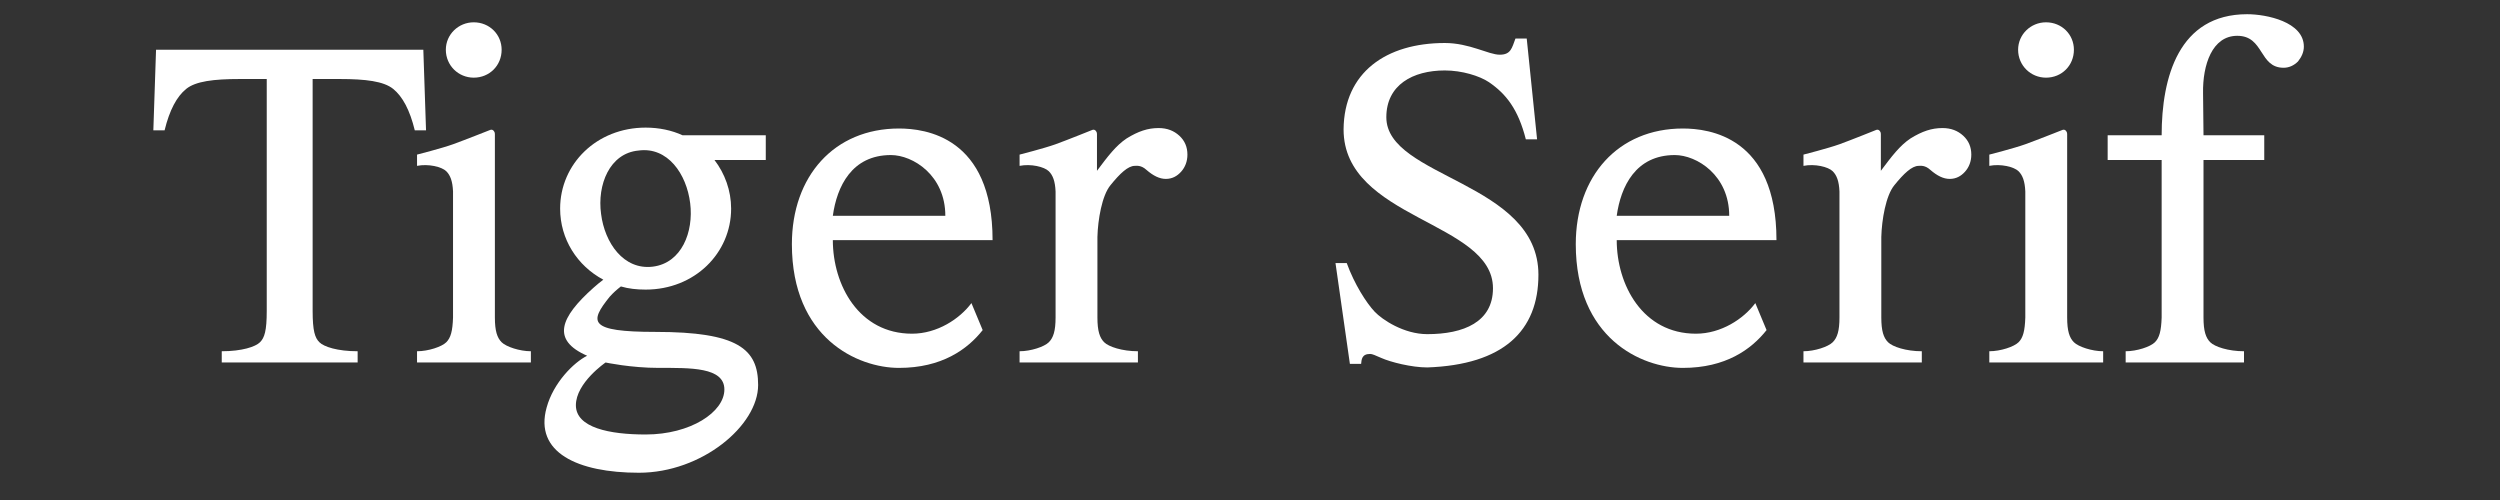 <?xml version="1.0" encoding="utf-8"?>
<!-- Generator: Adobe Illustrator 21.0.2, SVG Export Plug-In . SVG Version: 6.00 Build 0)  -->
<svg version="1.1" id="Ebene_1" xmlns="http://www.w3.org/2000/svg" xmlns:xlink="http://www.w3.org/1999/xlink" x="0px" y="0px"
	 width="1000px" height="200px" viewBox="0 0 1000 200" enable-background="new 0 0 1000 200" xml:space="preserve">
<rect x="0" y="0" width="1000" height="200" fill="#333333" stroke="none"/>
<g>
	<path fill="#FFFFFF" d="M127.757,136.899c1.8,1.8,7.199,3.6,15.299,3.6v4.5H88.698v-4.5c8.1,0,13.499-1.8,15.299-3.6
		s2.7-4.5,2.7-12.6V31.604h-10.8c-10.439,0-17.639,0.9-21.419,3.96c-3.78,3.061-6.66,8.46-8.64,16.56h-4.5l1.08-32.219h106.916
		l1.08,32.219h-4.5c-1.98-8.1-4.86-13.499-8.64-16.56c-3.78-3.06-10.979-3.96-21.419-3.96h-10.8V124.3
		C125.057,132.399,125.956,135.1,127.757,136.899z"/>
	<path fill="#FFFFFF" d="M197.955,127c0,5.399,0.899,8.1,2.699,9.899s7.2,3.6,11.7,3.6v4.5h-45.539v-4.5c4.5,0,9.9-1.8,11.7-3.6
		s2.52-4.5,2.699-9.899V76.602c-0.18-4.14-1.079-6.479-2.699-8.1c-1.8-1.8-7.2-3.06-11.7-2.159v-4.5c0,0,9.9-2.521,14.399-4.14
		c4.5-1.62,14.939-5.76,14.939-5.76c0.54-0.181,1.08,0,1.44,0.54s0.36,0.899,0.36,1.26V127H197.955z M189.495,8.925
		c6.3,0,11.159,4.859,11.159,10.979c0,6.3-4.859,11.159-11.159,11.159c-6.12,0-11.16-4.859-11.16-11.159
		C178.335,13.784,183.375,8.925,189.495,8.925z"/>
	<path fill="#FFFFFF" d="M258.253,51.043c5.399,0,10.439,1.08,14.759,3.06h33.299v9.9h-20.519c4.14,5.399,6.659,12.239,6.659,19.438
		c0,17.819-14.579,32.398-34.198,32.398c-3.6,0-6.84-0.359-9.899-1.26c-1.62,1.26-3.061,2.521-4.5,4.14
		c-8.1,10.08-8.64,14.04,18.359,14.04c32.938,0,41.038,6.84,41.038,21.239c0,16.199-22.499,35.099-47.698,35.099
		c-24.479,0-41.938-8.101-36.898-26.1c2.7-9.899,10.8-17.999,16.199-20.699c-14.399-6.3-10.8-15.299,2.521-27.179
		c1.439-1.26,2.699-2.34,3.959-3.24c-10.439-5.579-17.279-16.198-17.279-28.438C224.054,65.622,238.634,51.043,258.253,51.043z
		 M230.354,162.099c0,8.999,13.5,11.699,27.899,11.699c17.999,0,31.498-9,31.498-17.999c0-9-13.679-8.64-26.278-8.64
		c-11.16,0-21.239-2.16-21.239-2.16S230.354,153.099,230.354,162.099z M261.133,106.66c11.52-1.439,16.379-13.858,14.939-25.378
		c-1.44-11.7-9-22.68-20.699-21.06c-11.52,1.08-16.56,13.68-14.939,25.379C241.873,97.121,249.433,108.101,261.133,106.66z"/>
	<path fill="#FFFFFF" d="M316.754,97.661c0-27.179,16.919-46.258,42.838-46.258c10.439,0,37.438,3.239,37.438,44.638h-63.897
		c0,17.999,10.439,37.438,31.679,37.438c10.08,0,19.079-5.939,23.759-12.239l4.5,10.8c-6.119,7.739-16.379,15.119-33.479,15.119
		C343.032,147.159,316.754,135.279,316.754,97.661z M333.133,86.321h44.998c0-16.199-12.959-24.299-21.779-24.299
		C340.692,62.022,334.753,74.622,333.133,86.321z"/>
	<path fill="#FFFFFF" d="M422.23,127V76.602c-0.18-4.14-1.079-6.479-2.699-8.1c-1.8-1.8-7.2-3.06-11.7-2.159v-4.5
		c0,0,9.9-2.521,14.399-4.14c4.5-1.62,14.76-5.76,14.76-5.76c0.54-0.181,1.08,0,1.44,0.54c0.359,0.54,0.359,0.899,0.359,1.26v14.579
		c4.32-5.76,7.56-10.079,11.88-12.959c4.68-2.88,8.46-4.141,12.779-4.141c3.42,0,6.12,1.08,8.279,3.061
		c2.16,1.979,3.24,4.5,3.24,7.56c0,2.7-0.9,5.04-2.52,6.84c-1.62,1.8-3.601,2.88-6.12,2.88s-5.04-1.26-7.739-3.601
		c-2.16-1.979-3.96-1.619-4.681-1.619c-2.699,0-5.939,3.06-9.719,7.739c-3.42,4.14-5.04,13.859-5.22,20.699V127
		c0,5.399,0.899,8.1,2.699,9.899s7.2,3.6,13.5,3.6v4.5h-47.339v-4.5c4.5,0,9.9-1.8,11.7-3.6S422.23,132.399,422.23,127z"/>
	<path fill="#FFFFFF" d="M549.85,124.66c3.06,3.239,11.699,8.999,21.059,8.999c14.58,0,26.279-4.859,26.279-18.359
		c0-26.818-59.758-27.538-59.758-63.537c0.181-22.858,17.1-34.559,40.499-34.559c9.899,0,17.459,4.68,21.959,4.68
		s4.859-2.699,6.3-6.479h4.5l4.14,40.318h-4.5c-3.06-12.06-7.92-18.179-14.76-22.858c-3.779-2.521-10.8-4.681-17.639-4.681
		c-12.78,0-23.399,5.76-23.399,18.72c0,24.299,60.838,25.739,60.838,62.997c0,22.499-14.04,35.999-44.459,37.078
		c-6.299,0-14.759-2.159-18.358-3.779c-2.521-1.08-3.601-1.62-4.5-1.62c-3.42,0-3.42,2.34-3.601,3.96h-4.499l-5.76-40.318h4.499
		C541.75,113.681,546.609,121.24,549.85,124.66z"/>
	<path fill="#FFFFFF" d="M630.309,97.661c0-27.179,16.92-46.258,42.839-46.258c10.439,0,37.438,3.239,37.438,44.638h-63.897
		c0,17.999,10.439,37.438,31.679,37.438c10.079,0,19.079-5.939,23.759-12.239l4.5,10.8c-6.12,7.739-16.379,15.119-33.479,15.119
		C656.588,147.159,630.309,135.279,630.309,97.661z M646.688,86.321h44.998c0-16.199-12.959-24.299-21.779-24.299
		C654.248,62.022,648.309,74.622,646.688,86.321z"/>
	<path fill="#FFFFFF" d="M735.786,127V76.602c-0.18-4.14-1.08-6.479-2.699-8.1c-1.801-1.8-7.2-3.06-11.7-2.159v-4.5
		c0,0,9.899-2.521,14.399-4.14c4.5-1.62,14.76-5.76,14.76-5.76c0.54-0.181,1.08,0,1.439,0.54c0.36,0.54,0.36,0.899,0.36,1.26v14.579
		c4.32-5.76,7.56-10.079,11.88-12.959c4.68-2.88,8.459-4.141,12.779-4.141c3.42,0,6.119,1.08,8.279,3.061
		c2.16,1.979,3.24,4.5,3.24,7.56c0,2.7-0.9,5.04-2.521,6.84c-1.619,1.8-3.6,2.88-6.119,2.88c-2.521,0-5.04-1.26-7.74-3.601
		c-2.159-1.979-3.959-1.619-4.68-1.619c-2.699,0-5.939,3.06-9.72,7.739c-3.42,4.14-5.039,13.859-5.22,20.699V127
		c0,5.399,0.9,8.1,2.7,9.899s7.2,3.6,13.499,3.6v4.5h-47.338v-4.5c4.5,0,9.899-1.8,11.7-3.6
		C734.887,135.1,735.786,132.399,735.786,127z"/>
	<path fill="#FFFFFF" d="M826.864,127c0,5.399,0.9,8.1,2.7,9.899s7.199,3.6,11.699,3.6v4.5h-45.538v-4.5c4.5,0,9.899-1.8,11.7-3.6
		c1.8-1.8,2.52-4.5,2.699-9.899V76.602c-0.18-4.14-1.08-6.479-2.699-8.1c-1.801-1.8-7.2-3.06-11.7-2.159v-4.5
		c0,0,9.899-2.521,14.399-4.14c4.5-1.62,14.939-5.76,14.939-5.76c0.54-0.181,1.08,0,1.44,0.54c0.359,0.54,0.359,0.899,0.359,1.26
		V127H826.864z M818.405,8.925c6.3,0,11.159,4.859,11.159,10.979c0,6.3-4.859,11.159-11.159,11.159
		c-6.12,0-11.16-4.859-11.16-11.159C807.245,13.784,812.285,8.925,818.405,8.925z"/>
	<path fill="#FFFFFF" d="M898.861,5.685c7.739,0,22.679,3.061,22.679,12.96c0,2.16-0.899,4.14-2.34,5.939
		c-1.62,1.62-3.6,2.521-5.76,2.521c-9.899,0-7.739-12.78-18.539-12.78c-10.079,0-13.859,11.7-13.68,22.859l0.181,16.919h24.299v9.9
		h-24.299V127c0,5.399,0.899,8.1,2.699,9.899s7.2,3.6,13.5,3.6v4.5h-47.338v-4.5c4.499,0,9.899-1.8,11.699-3.6s2.52-4.5,2.699-9.899
		V64.003h-21.599v-9.9h21.599C864.662,30.884,871.502,5.685,898.861,5.685z"/>
</g>
</svg>
